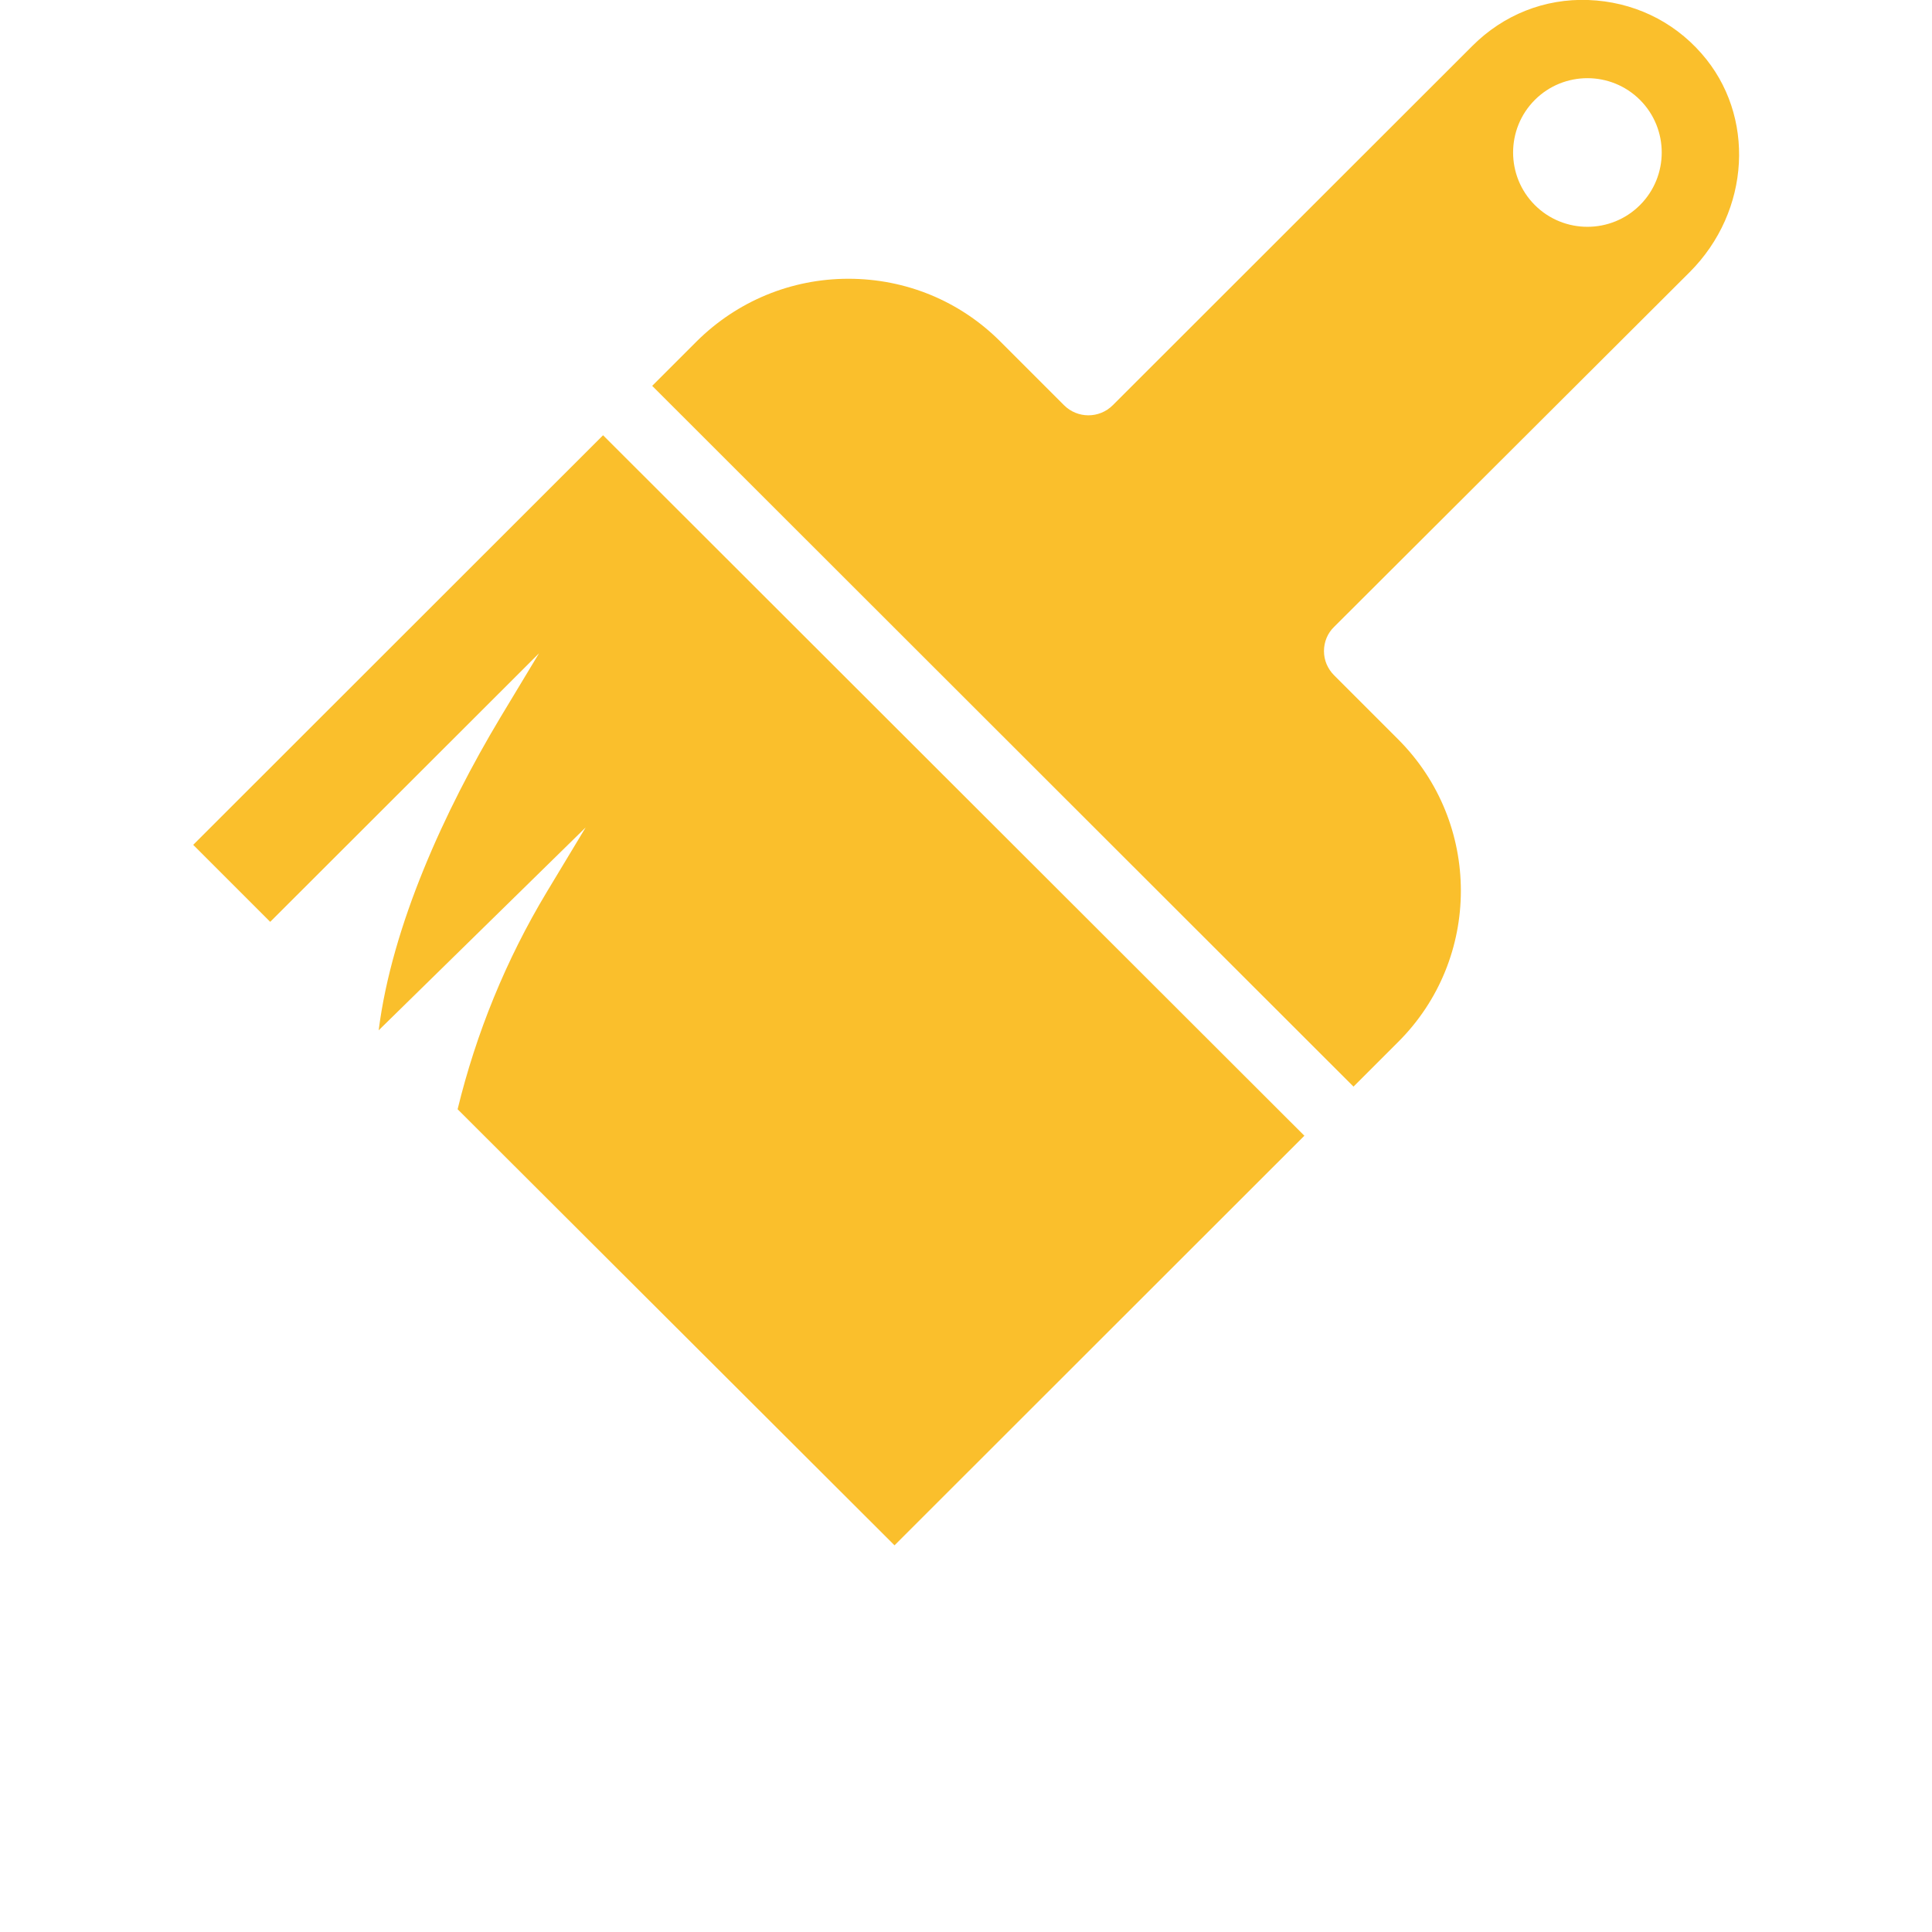 <?xml version="1.0" encoding="utf-8"?><!-- Generator: Adobe Illustrator 26.0.2, SVG Export Plug-In . SVG Version: 6.00 Build 0)  --><svg xmlns="http://www.w3.org/2000/svg" xmlns:xlink="http://www.w3.org/1999/xlink" version="1.1" id="Слой_1" x="0px" y="0px" viewBox="0 0 700 700" style="enable-background:new 0 0 700 700;fill:url(#CerosGradient_id9744dd154);" xml:space="preserve" aria-hidden="true" width="700px" height="700px"><defs><linearGradient class="cerosgradient" data-cerosgradient="true" id="CerosGradient_id9744dd154" gradientUnits="userSpaceOnUse" x1="50%" y1="100%" x2="50%" y2="0%"><stop offset="0%" stop-color="#FABF2C"/><stop offset="100%" stop-color="#FABF2C"/></linearGradient><linearGradient/></defs>
<path d="M612.2,98.6c22.1-22.1,24-56.8,4.3-79.2c-10.5-12-25.1-18.8-41-19.4c-15.9-0.6-30.8,5.4-42,16.6L403.2,146.8  c-4.9,4.9-12.8,4.9-17.7,0l-23.1-23.1c-14.7-14.7-34.3-22.7-55-22.7s-40.3,8.1-55,22.7l-16.1,16.1l254.1,253.9l16.1-16.1  c30.4-30.2,30.4-79.5,0-109.8l-23.1-23.1c-2.4-2.4-3.7-5.5-3.7-8.8s1.3-6.5,3.7-8.8L612.2,98.6z M556.1,36.2  c10.5-10.5,27.6-10.5,38.1,0s10.5,27.6,0,38.1s-27.6,10.5-38.1,0S545.6,46.7,556.1,36.2z" style="fill:url(#CerosGradient_id9744dd154);"/>
<path d="M70,306.1L97.9,334l97.4-97.3l-14.1,23.4c-20,33.4-39.2,75.2-44,113.2l75-73.5l-14.1,23.4c-14.8,24.6-25.6,51.2-32.3,78.7  l158.3,158l148.5-148.4L218.5,157.7L70,306.1z" style="fill:url(#CerosGradient_id9744dd154);"/>
</svg>